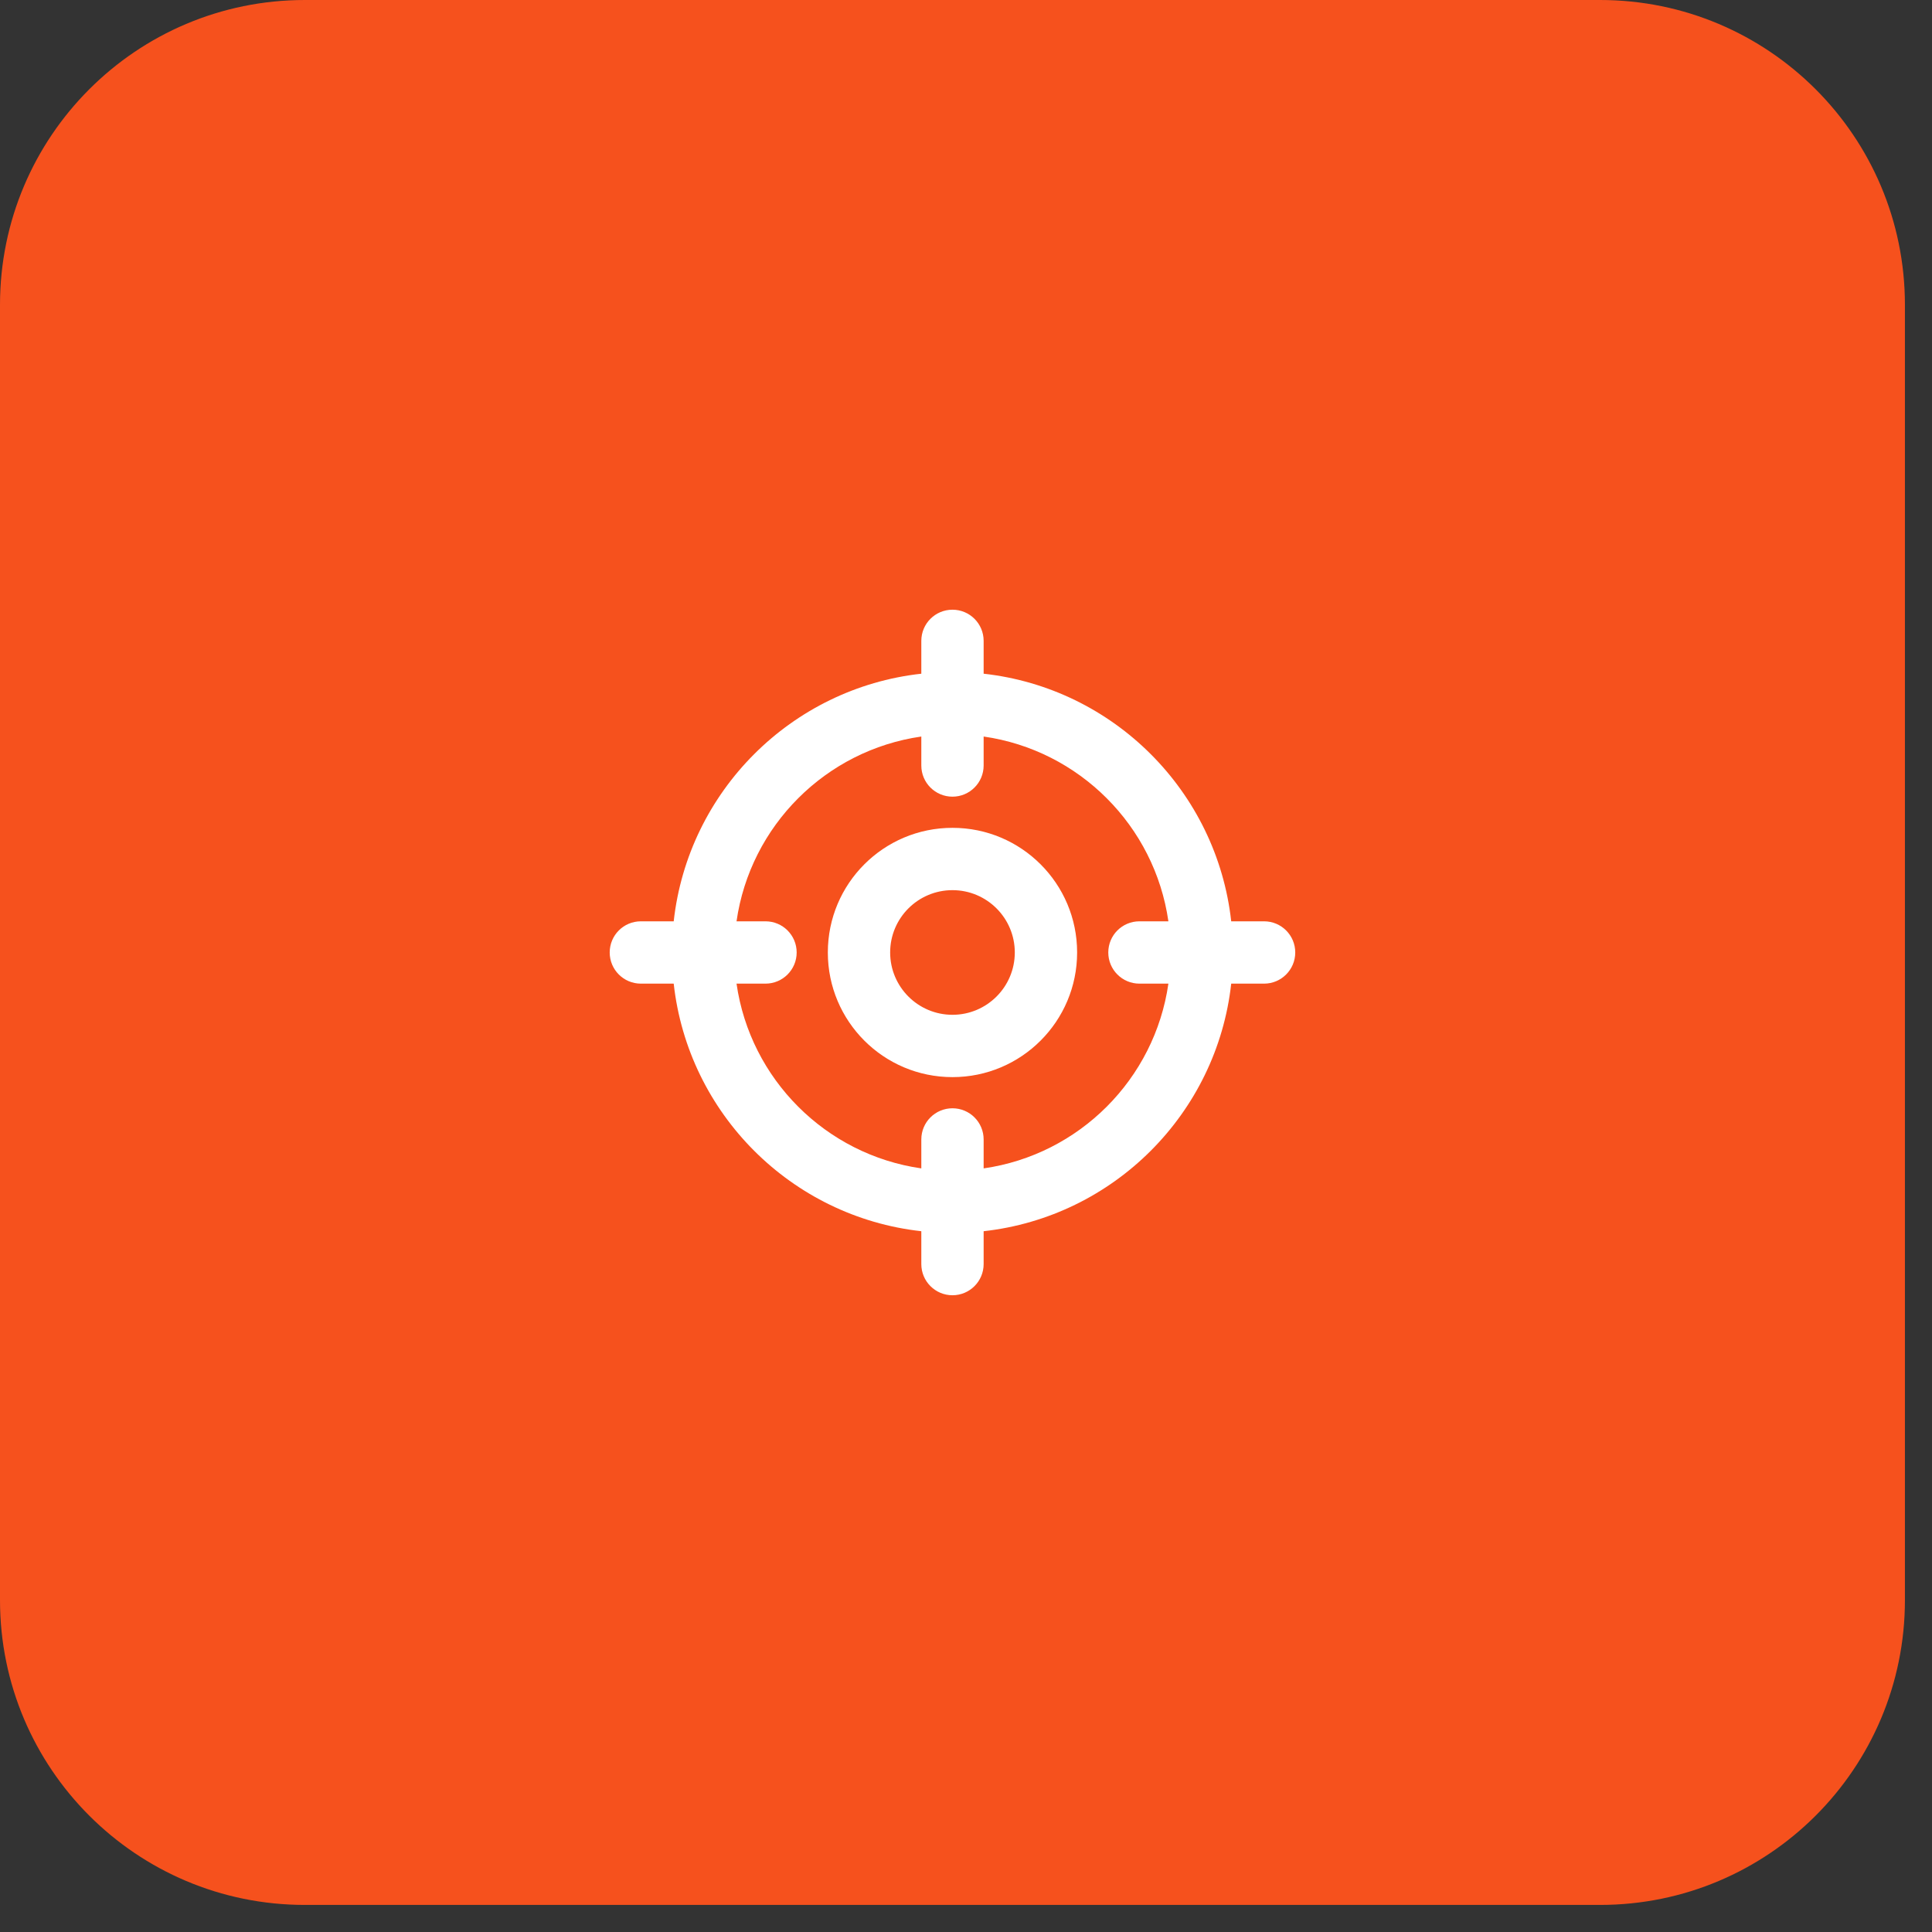 <svg width="62" height="62" viewBox="0 0 62 62" fill="none" xmlns="http://www.w3.org/2000/svg">
<rect x="0" y="0" width="62" height="62" fill="#333333" stroke="none"/>
<path d="M0 9.781C0 4.379 4.379 0 9.781 0H51.35C56.752 0 61.131 4.379 61.131 9.781V51.35C61.131 56.752 56.752 61.131 51.35 61.131H9.781C4.379 61.131 0 56.752 0 51.35V9.781Z" fill="#F6511D"/>
<path fill-rule="evenodd" clip-rule="evenodd" d="M30.566 19.566C31.118 19.566 31.566 20.013 31.566 20.566V21.62C35.737 22.082 39.049 25.394 39.511 29.566H40.566C41.118 29.566 41.566 30.013 41.566 30.566C41.566 31.118 41.118 31.566 40.566 31.566H39.511C39.049 35.737 35.737 39.049 31.566 39.511V40.566C31.566 41.118 31.118 41.566 30.566 41.566C30.013 41.566 29.566 41.118 29.566 40.566V39.511C25.394 39.049 22.082 35.737 21.62 31.566H20.566C20.013 31.566 19.566 31.118 19.566 30.566C19.566 30.013 20.013 29.566 20.566 29.566H21.62C22.082 25.394 25.394 22.082 29.566 21.62V20.566C29.566 20.013 30.013 19.566 30.566 19.566ZM29.566 23.636C26.5 24.075 24.075 26.5 23.636 29.566H24.566C25.118 29.566 25.566 30.013 25.566 30.566C25.566 31.118 25.118 31.566 24.566 31.566H23.636C24.075 34.631 26.5 37.056 29.566 37.495V36.566C29.566 36.013 30.013 35.566 30.566 35.566C31.118 35.566 31.566 36.013 31.566 36.566V37.495C34.631 37.056 37.056 34.631 37.495 31.566H36.566C36.013 31.566 35.566 31.118 35.566 30.566C35.566 30.013 36.013 29.566 36.566 29.566H37.495C37.056 26.5 34.631 24.075 31.566 23.636V24.566C31.566 25.118 31.118 25.566 30.566 25.566C30.013 25.566 29.566 25.118 29.566 24.566V23.636ZM30.566 28.566C29.461 28.566 28.566 29.461 28.566 30.566C28.566 31.67 29.461 32.566 30.566 32.566C31.67 32.566 32.566 31.67 32.566 30.566C32.566 29.461 31.67 28.566 30.566 28.566ZM26.566 30.566C26.566 28.356 28.356 26.566 30.566 26.566C32.775 26.566 34.566 28.356 34.566 30.566C34.566 32.775 32.775 34.566 30.566 34.566C28.356 34.566 26.566 32.775 26.566 30.566Z" fill="white"/>
</svg>
